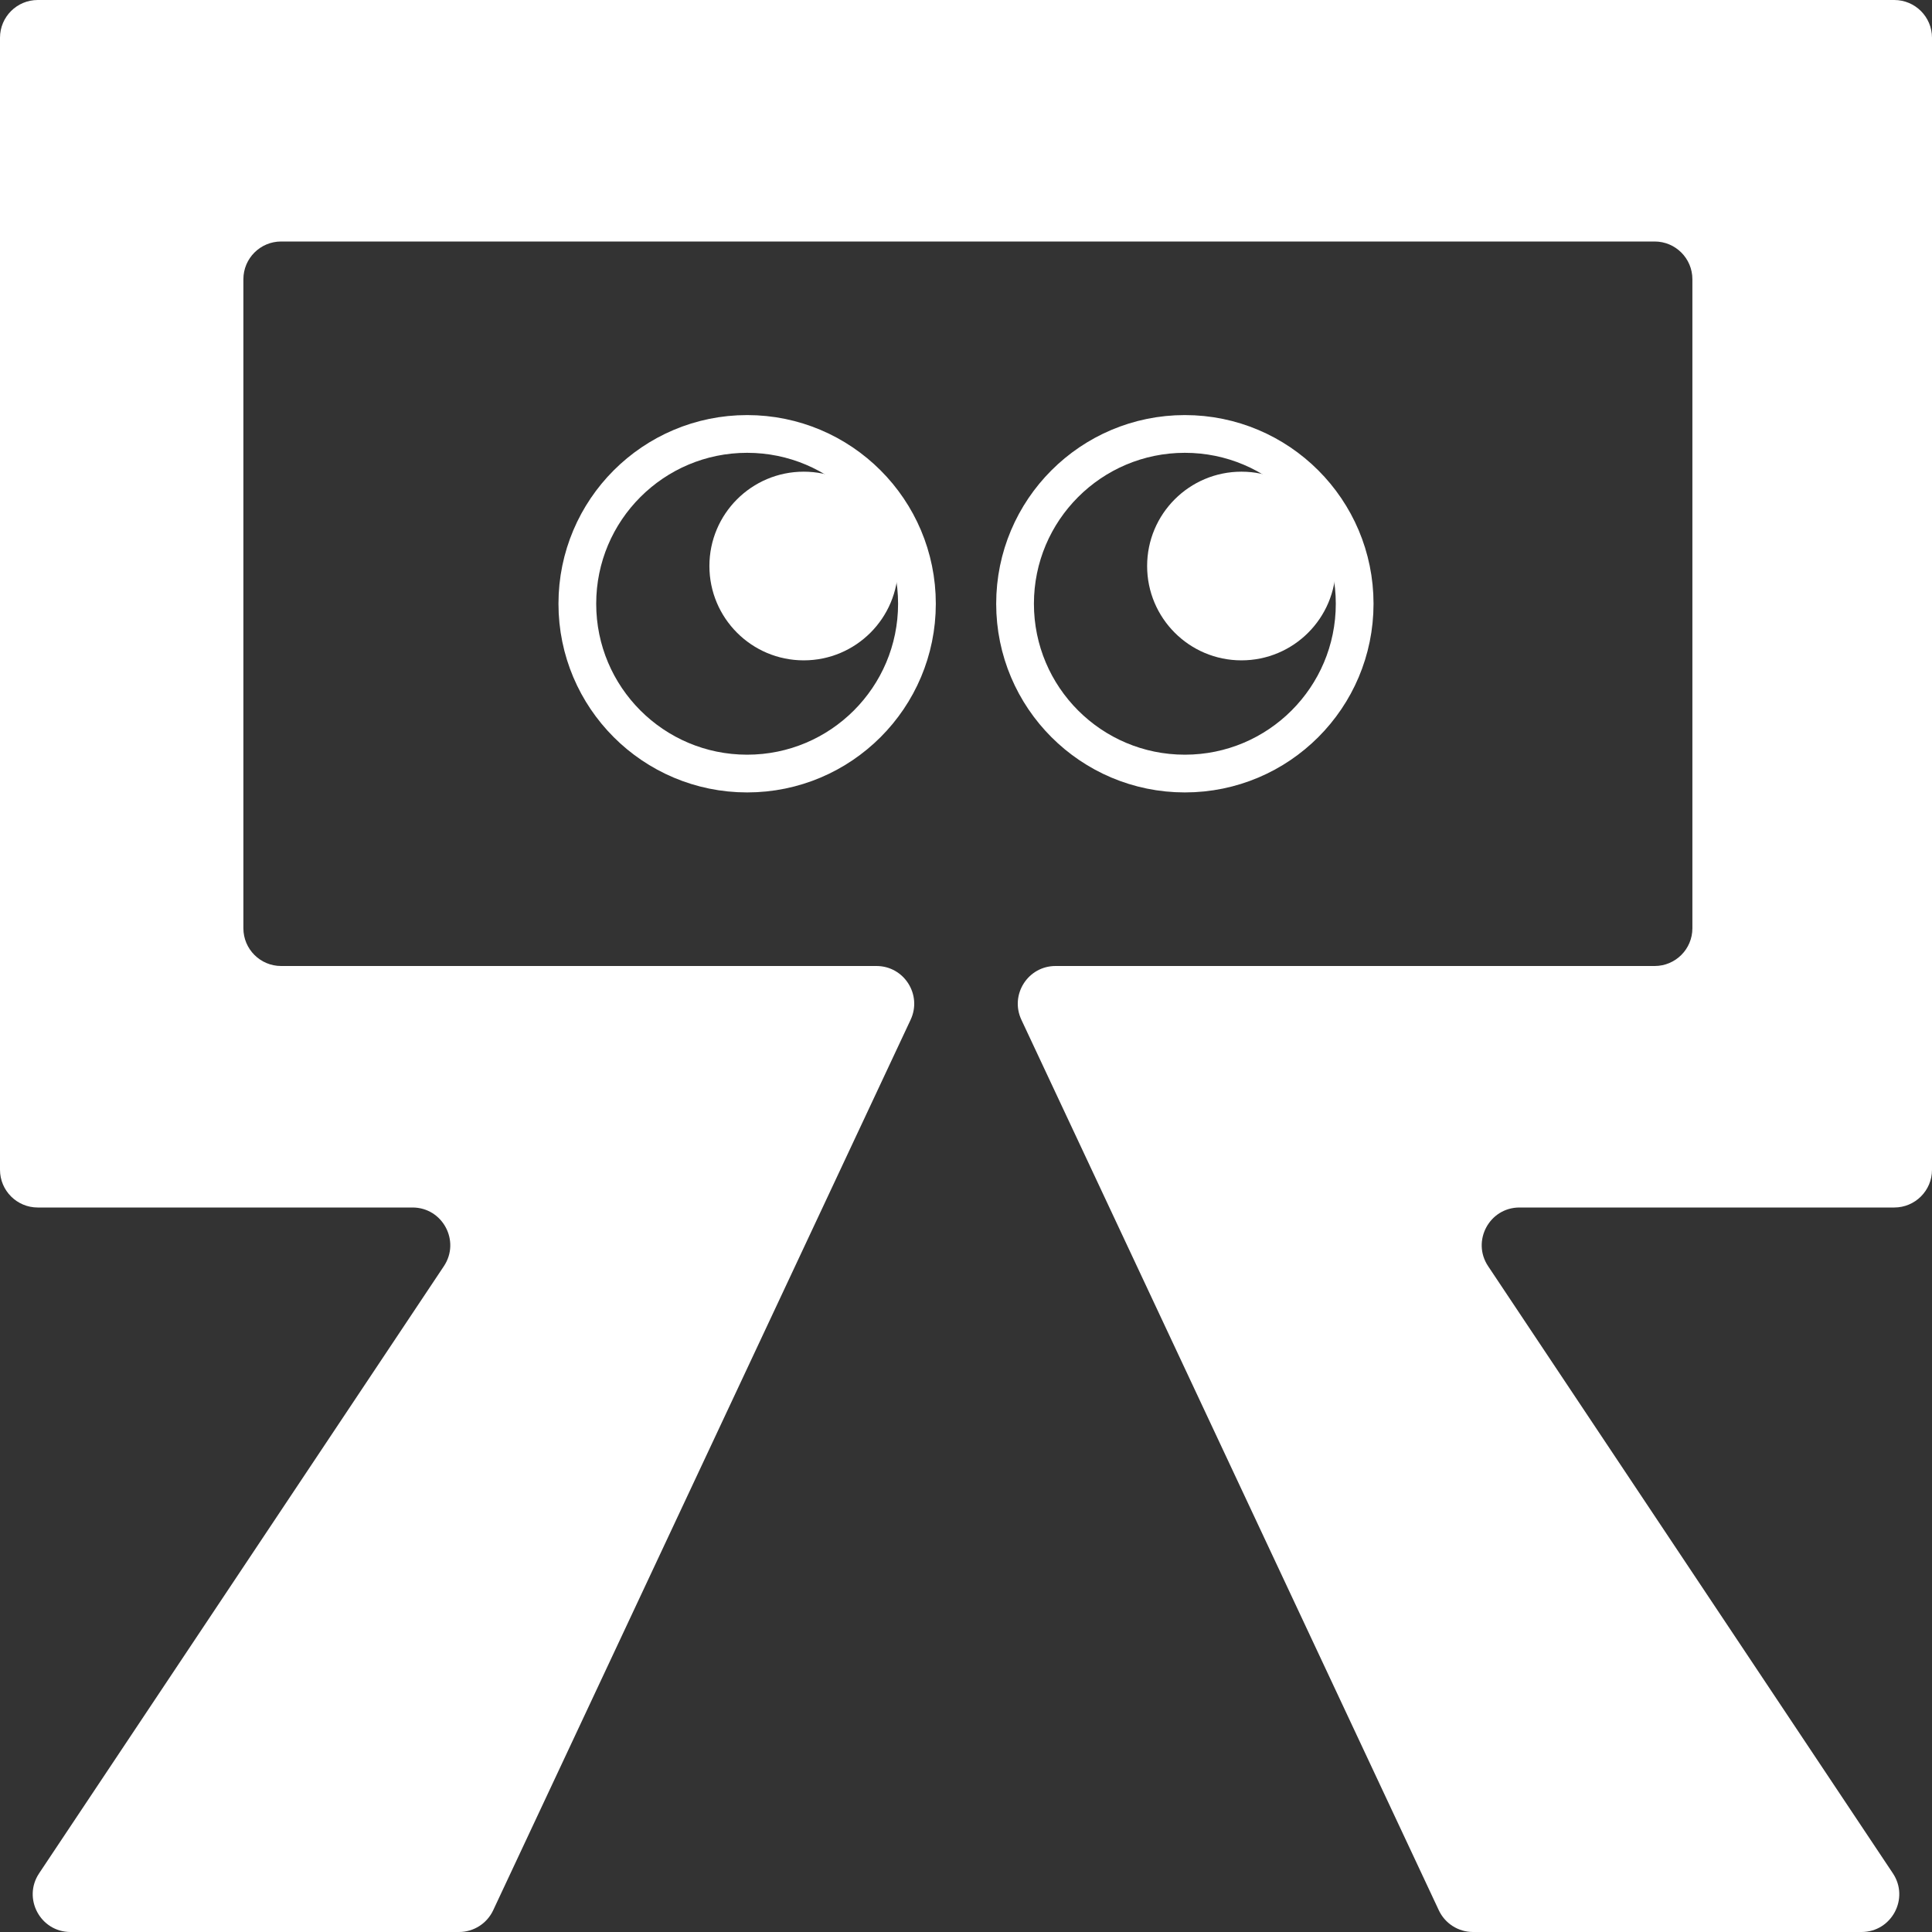 <?xml version="1.0" encoding="UTF-8"?> <svg xmlns="http://www.w3.org/2000/svg" width="512" height="512" viewBox="0 0 512 512" fill="none"><rect x="0" y="0" width="512" height="512" fill="#333333" stroke="none"/> <g clip-path="url(#clip0_11_4453)"> <path d="M117.635 335.547L10.365 496.453C5.934 503.099 10.698 512 18.685 512H121.643C125.522 512 129.052 509.757 130.698 506.244L241.323 270.244C244.431 263.613 239.592 256 232.268 256H74.5C68.977 256 64.5 251.523 64.5 246V74C64.5 68.477 68.977 64 74.5 64H438.5C444.023 64 448.5 68.477 448.5 74V246C448.5 251.523 444.023 256 438.5 256H279.732C272.408 256 267.569 263.613 270.677 270.244L381.302 506.244C382.948 509.757 386.478 512 390.357 512H493.315C501.302 512 506.066 503.099 501.635 496.453L394.365 335.547C389.934 328.901 394.698 320 402.685 320H502C507.523 320 512 315.523 512 310V10C512 4.477 507.523 0 502 0H10C4.477 0 0 4.477 0 10V310C0 315.523 4.477 320 10 320H109.315C117.302 320 122.066 328.901 117.635 335.547Z" fill="white"></path> <circle cx="198" cy="160" r="45" stroke="white" stroke-width="10"></circle> <circle cx="314" cy="160" r="45" stroke="white" stroke-width="10"></circle> <circle cx="213" cy="150" r="25" fill="white"></circle> <circle cx="329" cy="150" r="25" fill="white"></circle> </g> <defs> <clipPath id="clip0_11_4453"> <rect width="512" height="512" fill="white"></rect> </clipPath> </defs> </svg> 